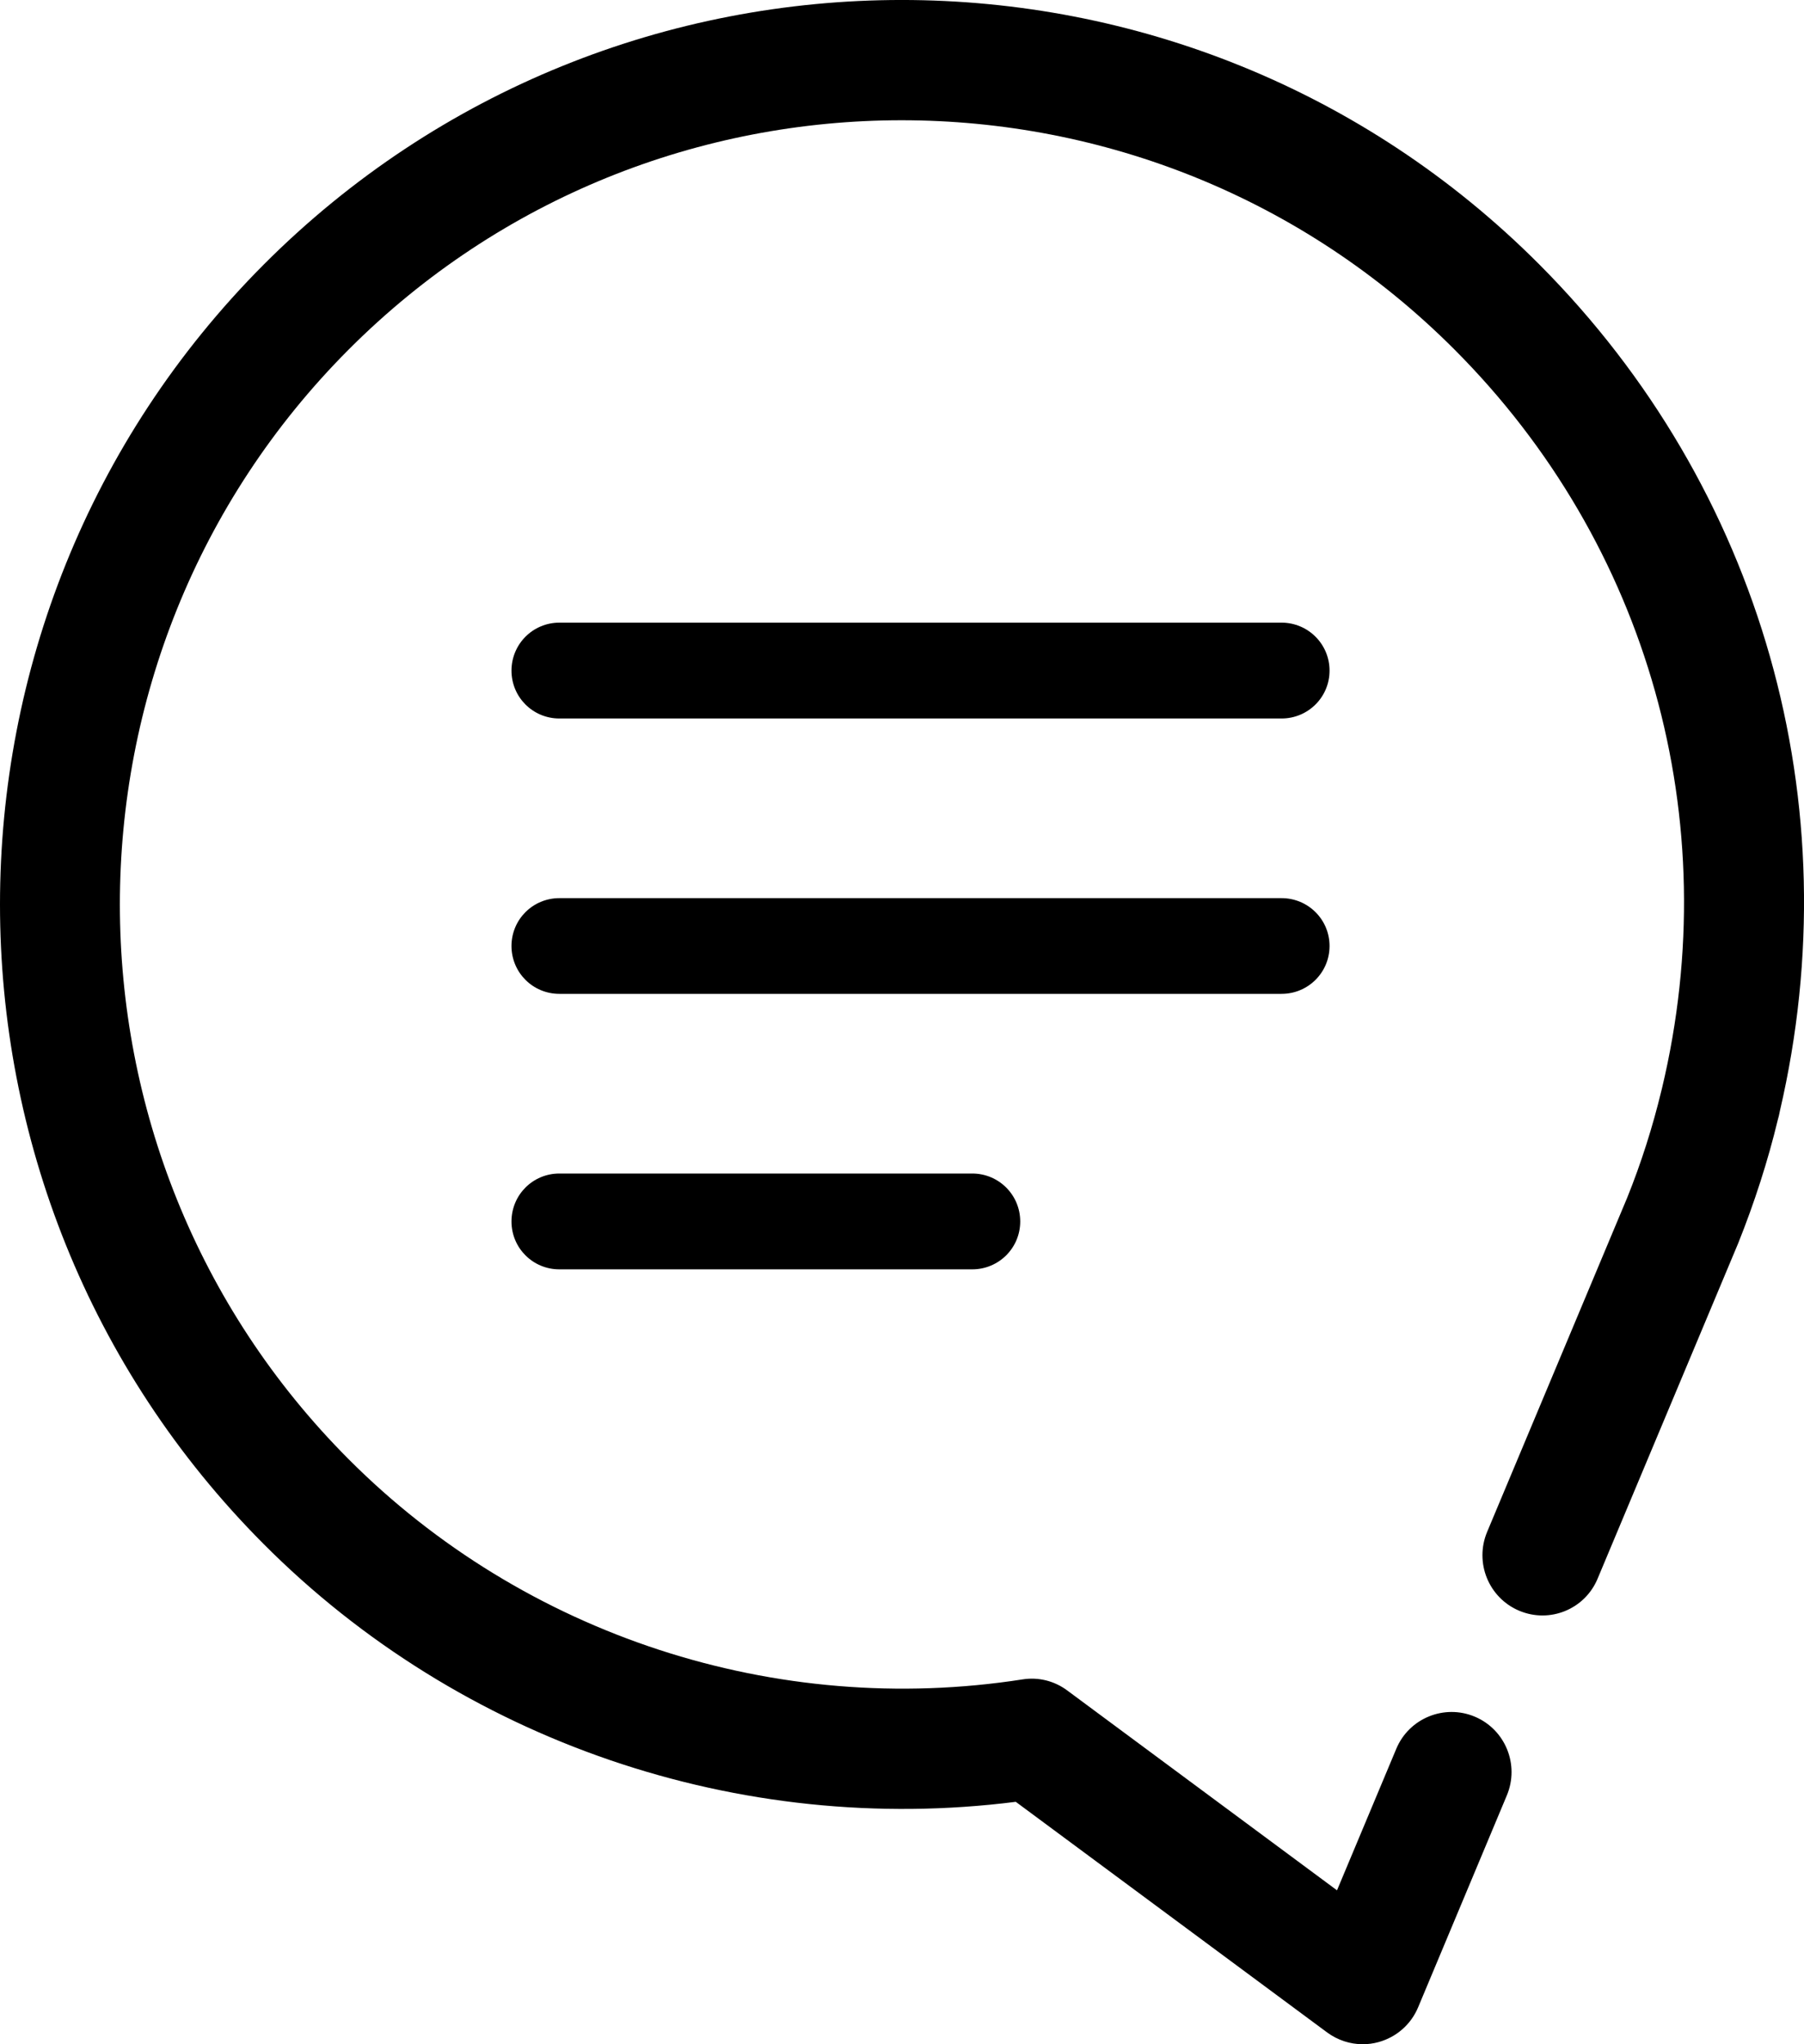 <svg width="15" height="17" viewBox="0 0 15 17" fill="none" xmlns="http://www.w3.org/2000/svg">
<path d="M12.8 2.2C9.876 -0.734 5.118 -0.733 2.193 2.2C-0.731 5.134 -0.731 9.908 2.193 12.841C3.829 14.483 6.152 15.275 8.446 14.984L11.035 16.902C11.122 16.966 11.226 17 11.331 17C11.375 17 11.42 16.994 11.463 16.982C11.611 16.941 11.732 16.835 11.791 16.694L12.529 14.931C12.636 14.676 12.517 14.383 12.263 14.276C12.009 14.169 11.716 14.289 11.61 14.543L11.117 15.72L8.874 14.058C8.767 13.978 8.633 13.945 8.502 13.966C6.453 14.285 4.36 13.601 2.898 12.134C0.363 9.591 0.363 5.451 2.898 2.908C5.434 0.364 9.559 0.364 12.095 2.908C13.707 4.524 14.351 6.819 13.82 9.047C13.819 9.052 13.817 9.058 13.816 9.063C13.742 9.371 13.645 9.675 13.53 9.96L12.365 12.74C12.259 12.995 12.378 13.288 12.632 13.395C12.886 13.502 13.178 13.383 13.284 13.128L14.452 10.341C14.588 10.002 14.701 9.65 14.782 9.313C14.789 9.289 14.795 9.265 14.799 9.241C15.395 6.685 14.649 4.056 12.8 2.2Z" fill="black"/>
<path d="M10.656 5.178H4.651C4.431 5.178 4.253 5.356 4.253 5.577C4.253 5.798 4.431 5.975 4.651 5.975H10.656C10.876 5.975 11.055 5.798 11.055 5.577C11.055 5.356 10.876 5.178 10.656 5.178Z" fill="black"/>
<path d="M11.055 7.867C11.055 7.646 10.876 7.469 10.656 7.469H4.651C4.431 7.469 4.253 7.646 4.253 7.867C4.253 8.088 4.431 8.265 4.651 8.265H10.656C10.876 8.265 11.055 8.088 11.055 7.867Z" fill="black"/>
<path d="M4.651 9.759C4.431 9.759 4.253 9.936 4.253 10.158C4.253 10.379 4.431 10.556 4.651 10.556H8.084C8.304 10.556 8.483 10.379 8.483 10.158C8.483 9.936 8.304 9.759 8.084 9.759H4.651Z" fill="black"/>
</svg>
